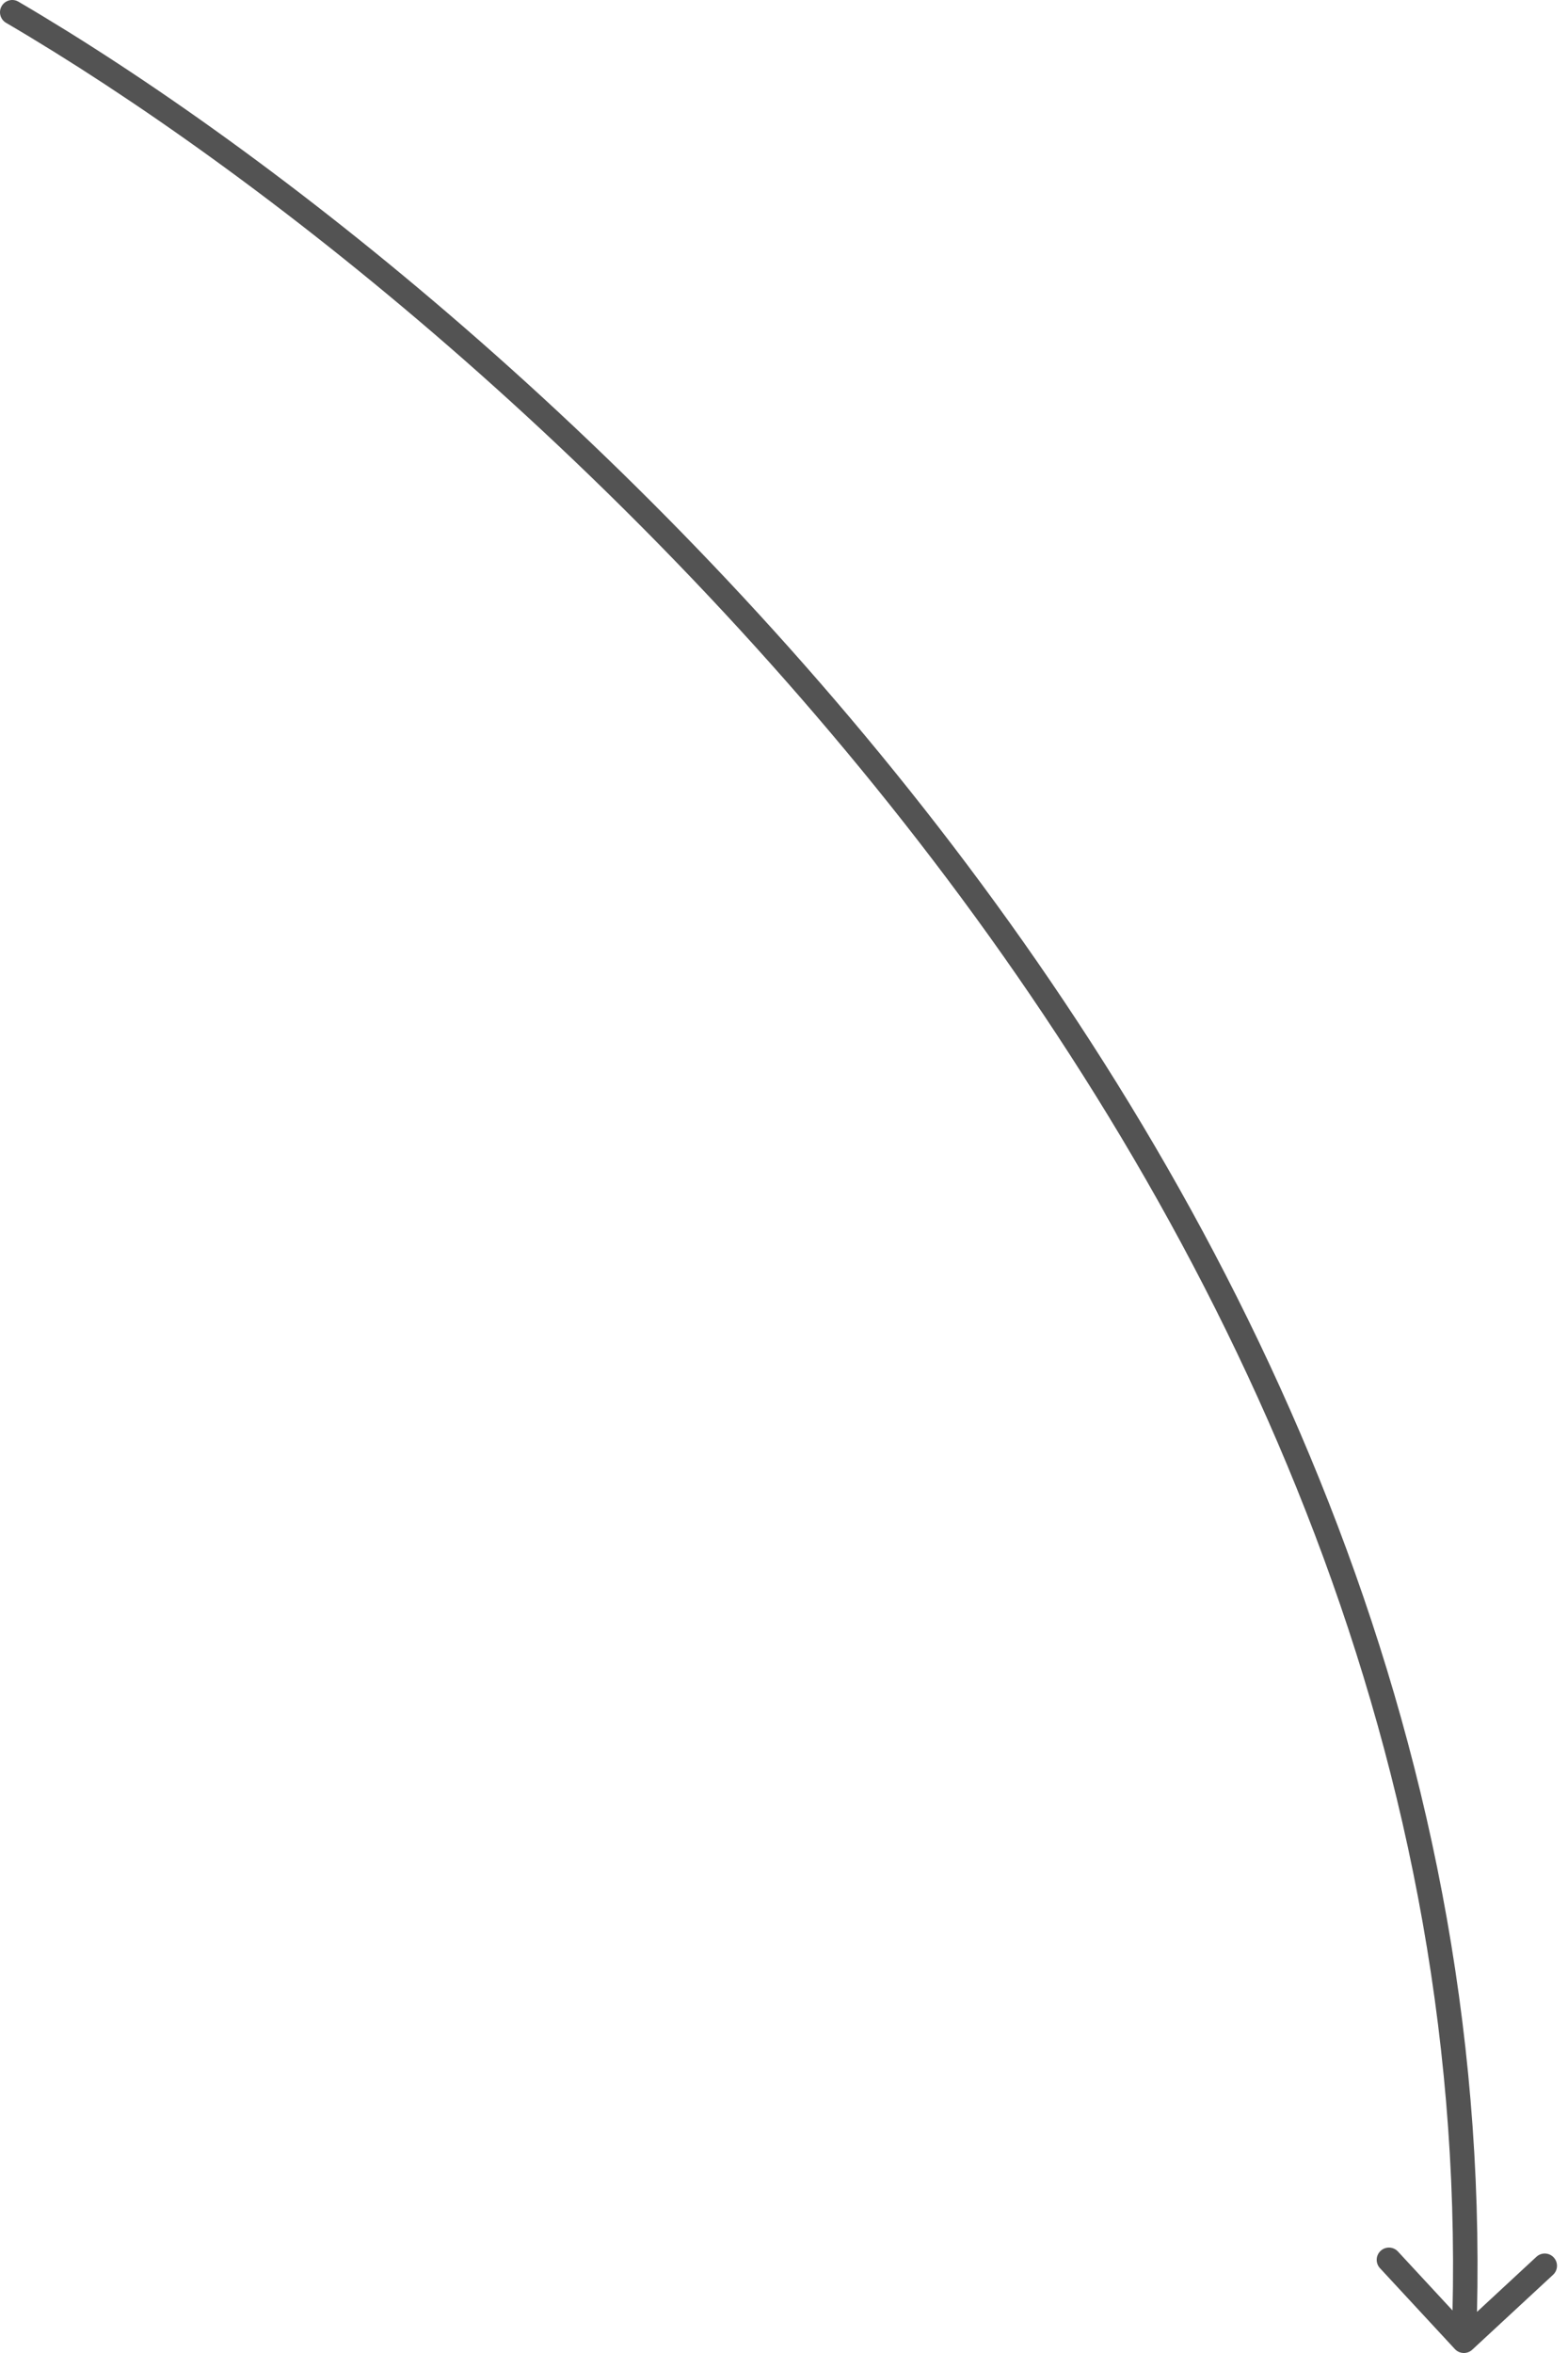 <svg width="128" height="192" viewBox="0 0 128 192" fill="none" xmlns="http://www.w3.org/2000/svg">
<path d="M1.505 0.137C1.029 -0.142 0.416 0.018 0.137 0.495C-0.142 0.971 0.018 1.584 0.495 1.863L1.505 0.137ZM118.766 191.68C119.142 192.085 119.775 192.109 120.18 191.734L126.782 185.617C127.187 185.241 127.211 184.609 126.835 184.204C126.46 183.798 125.827 183.774 125.422 184.15L119.554 189.587L114.117 183.718C113.741 183.313 113.109 183.289 112.704 183.665C112.298 184.04 112.274 184.673 112.65 185.078L118.766 191.68ZM0.495 1.863C20.893 13.804 51.316 37.62 76.18 70.207C101.041 102.79 120.289 144.067 118.501 190.962L120.499 191.038C122.311 143.533 102.809 101.81 77.77 68.993C52.734 36.18 22.107 12.196 1.505 0.137L0.495 1.863Z" fill="#0A0A0A" fill-opacity="0.7"/>
</svg>
